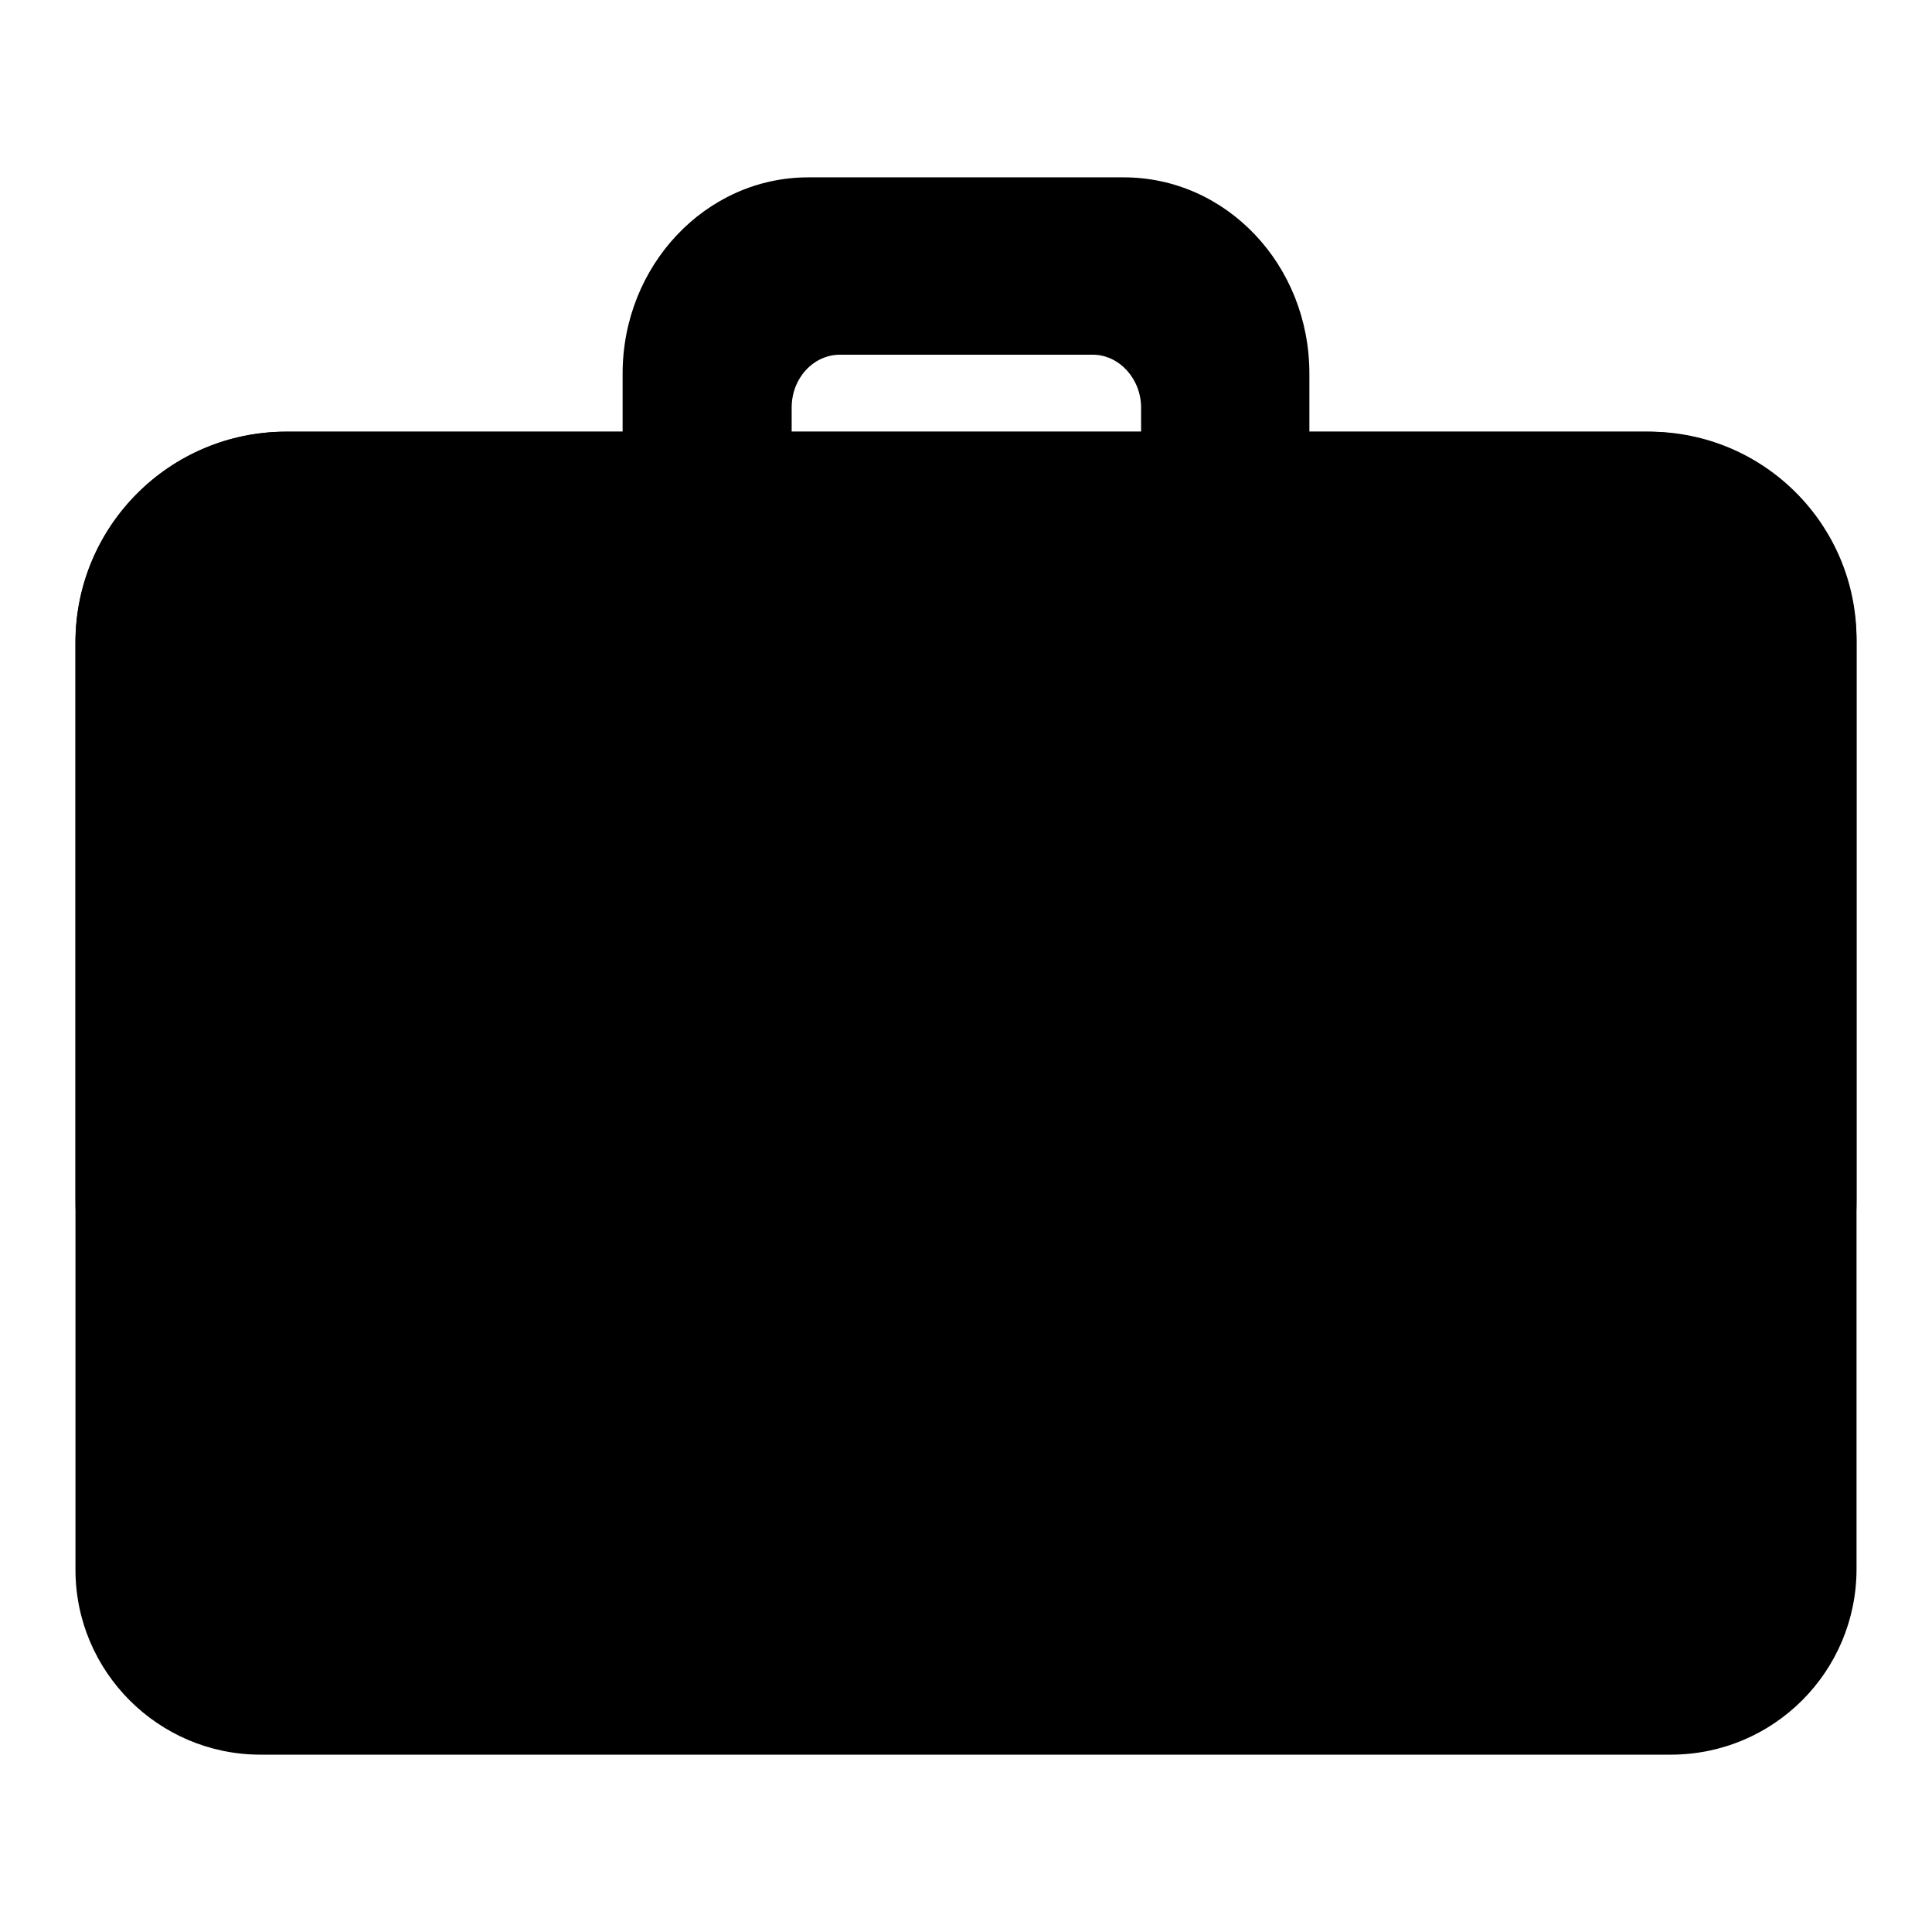 <?xml version="1.0" encoding="utf-8"?>
<!-- Svg Vector Icons : http://www.onlinewebfonts.com/icon -->
<!DOCTYPE svg PUBLIC "-//W3C//DTD SVG 1.1//EN" "http://www.w3.org/Graphics/SVG/1.1/DTD/svg11.dtd">
<svg version="1.1" xmlns="http://www.w3.org/2000/svg" xmlns:xlink="http://www.w3.org/1999/xlink" x="0px" y="0px" viewBox="0 0 256 256" enable-background="new 0 0 256 256" xml:space="preserve">
<g> <path fill="#000000" d="M221.4,229.9H34.5c-12.1,0-21.9-9.9-21.9-21.9V85.2c0-14,11.5-25.5,25.5-25.5h180.5 c13.7,0,24.9,11.2,24.9,24.9v123.2C243.4,220,233.5,229.9,221.4,229.9L221.4,229.9z"/> <path fill="#000000" d="M221.4,232.5H34.5c-13.5,0-24.5-11-24.5-24.5V85.2c0-15.5,12.6-28,28-28h180.5c15.2,0,27.5,12.3,27.5,27.5 v123.2C246,221.5,235,232.5,221.4,232.5L221.4,232.5z M38,62.4c-12.6,0-22.9,10.3-22.9,22.9v122.7c0,10.7,8.7,19.4,19.4,19.4h186.9 c10.7,0,19.4-8.7,19.4-19.4V84.7c0-12.3-10-22.3-22.3-22.3L38,62.4L38,62.4z"/> <path fill="#000000" d="M170.9,49.5v10.3h-17.2V54c0-5.3-4-9.6-9-9.6h-33.5c-5,0-9,4.3-9,9.6v5.8H85.1V49.5 c0-12.9,9.8-23.4,22-23.4h41.8C161,26.1,170.9,36.6,170.9,49.5z"/> <path fill="#000000" d="M173.5,62.4h-22.3V54c0-3.8-2.9-7-6.4-7h-33.5c-3.5,0-6.4,3.1-6.4,7v8.4H82.5V49.5c0-14.3,11-26,24.6-26 h41.8c13.6,0,24.6,11.6,24.6,26V62.4z M156.3,57.2h12v-7.7c0-11.5-8.7-20.8-19.4-20.8h-41.8c-10.7,0-19.4,9.4-19.4,20.8v7.7h12V54 c0-6.7,5.2-12.1,11.6-12.1h33.5c6.4,0,11.6,5.5,11.6,12.1L156.3,57.2L156.3,57.2z"/> <path fill="#000000" d="M218.1,59.7H37.9c-14,0-25.3,11.4-25.3,25.3v73.8c0,15.9,12.9,28.8,28.8,28.8h173.2 c15.9,0,28.8-12.9,28.8-28.8V85.1C243.4,71.1,232.1,59.7,218.1,59.7z"/> <path fill="#000000" d="M214.6,190.3H41.4C24.1,190.3,10,176.2,10,159V85.1c0-15.4,12.5-27.9,27.9-27.9h180.2 c15.4,0,27.9,12.5,27.9,27.9V159C246,176.2,231.9,190.3,214.6,190.3L214.6,190.3z M37.9,62.4c-12.6,0-22.8,10.2-22.8,22.8V159 c0,14.5,11.8,26.2,26.2,26.2h173.2c14.5,0,26.2-11.8,26.2-26.2V85.1c0-12.6-10.2-22.8-22.8-22.8H37.9z"/> <path fill="#000000" d="M162.3,166.4H93.7c-4.8,0-8.6-3.9-8.6-8.6v-6.3c0-4.8,3.9-8.6,8.6-8.6h68.5c4.8,0,8.6,3.9,8.6,8.6v6.3 C170.9,162.5,167,166.4,162.3,166.4L162.3,166.4z"/> <path fill="#000000" d="M162.3,169H93.7c-6.2,0-11.2-5-11.2-11.2v-6.3c0-6.2,5-11.2,11.2-11.2h68.5c6.2,0,11.2,5,11.2,11.2v6.3 C173.5,164,168.4,169,162.3,169L162.3,169z M93.7,145.4c-3.4,0-6.1,2.7-6.1,6.1v6.3c0,3.4,2.7,6.1,6.1,6.1h68.5 c3.4,0,6.1-2.7,6.1-6.1v-6.3c0-3.4-2.7-6.1-6.1-6.1H93.7z"/></g>
</svg>